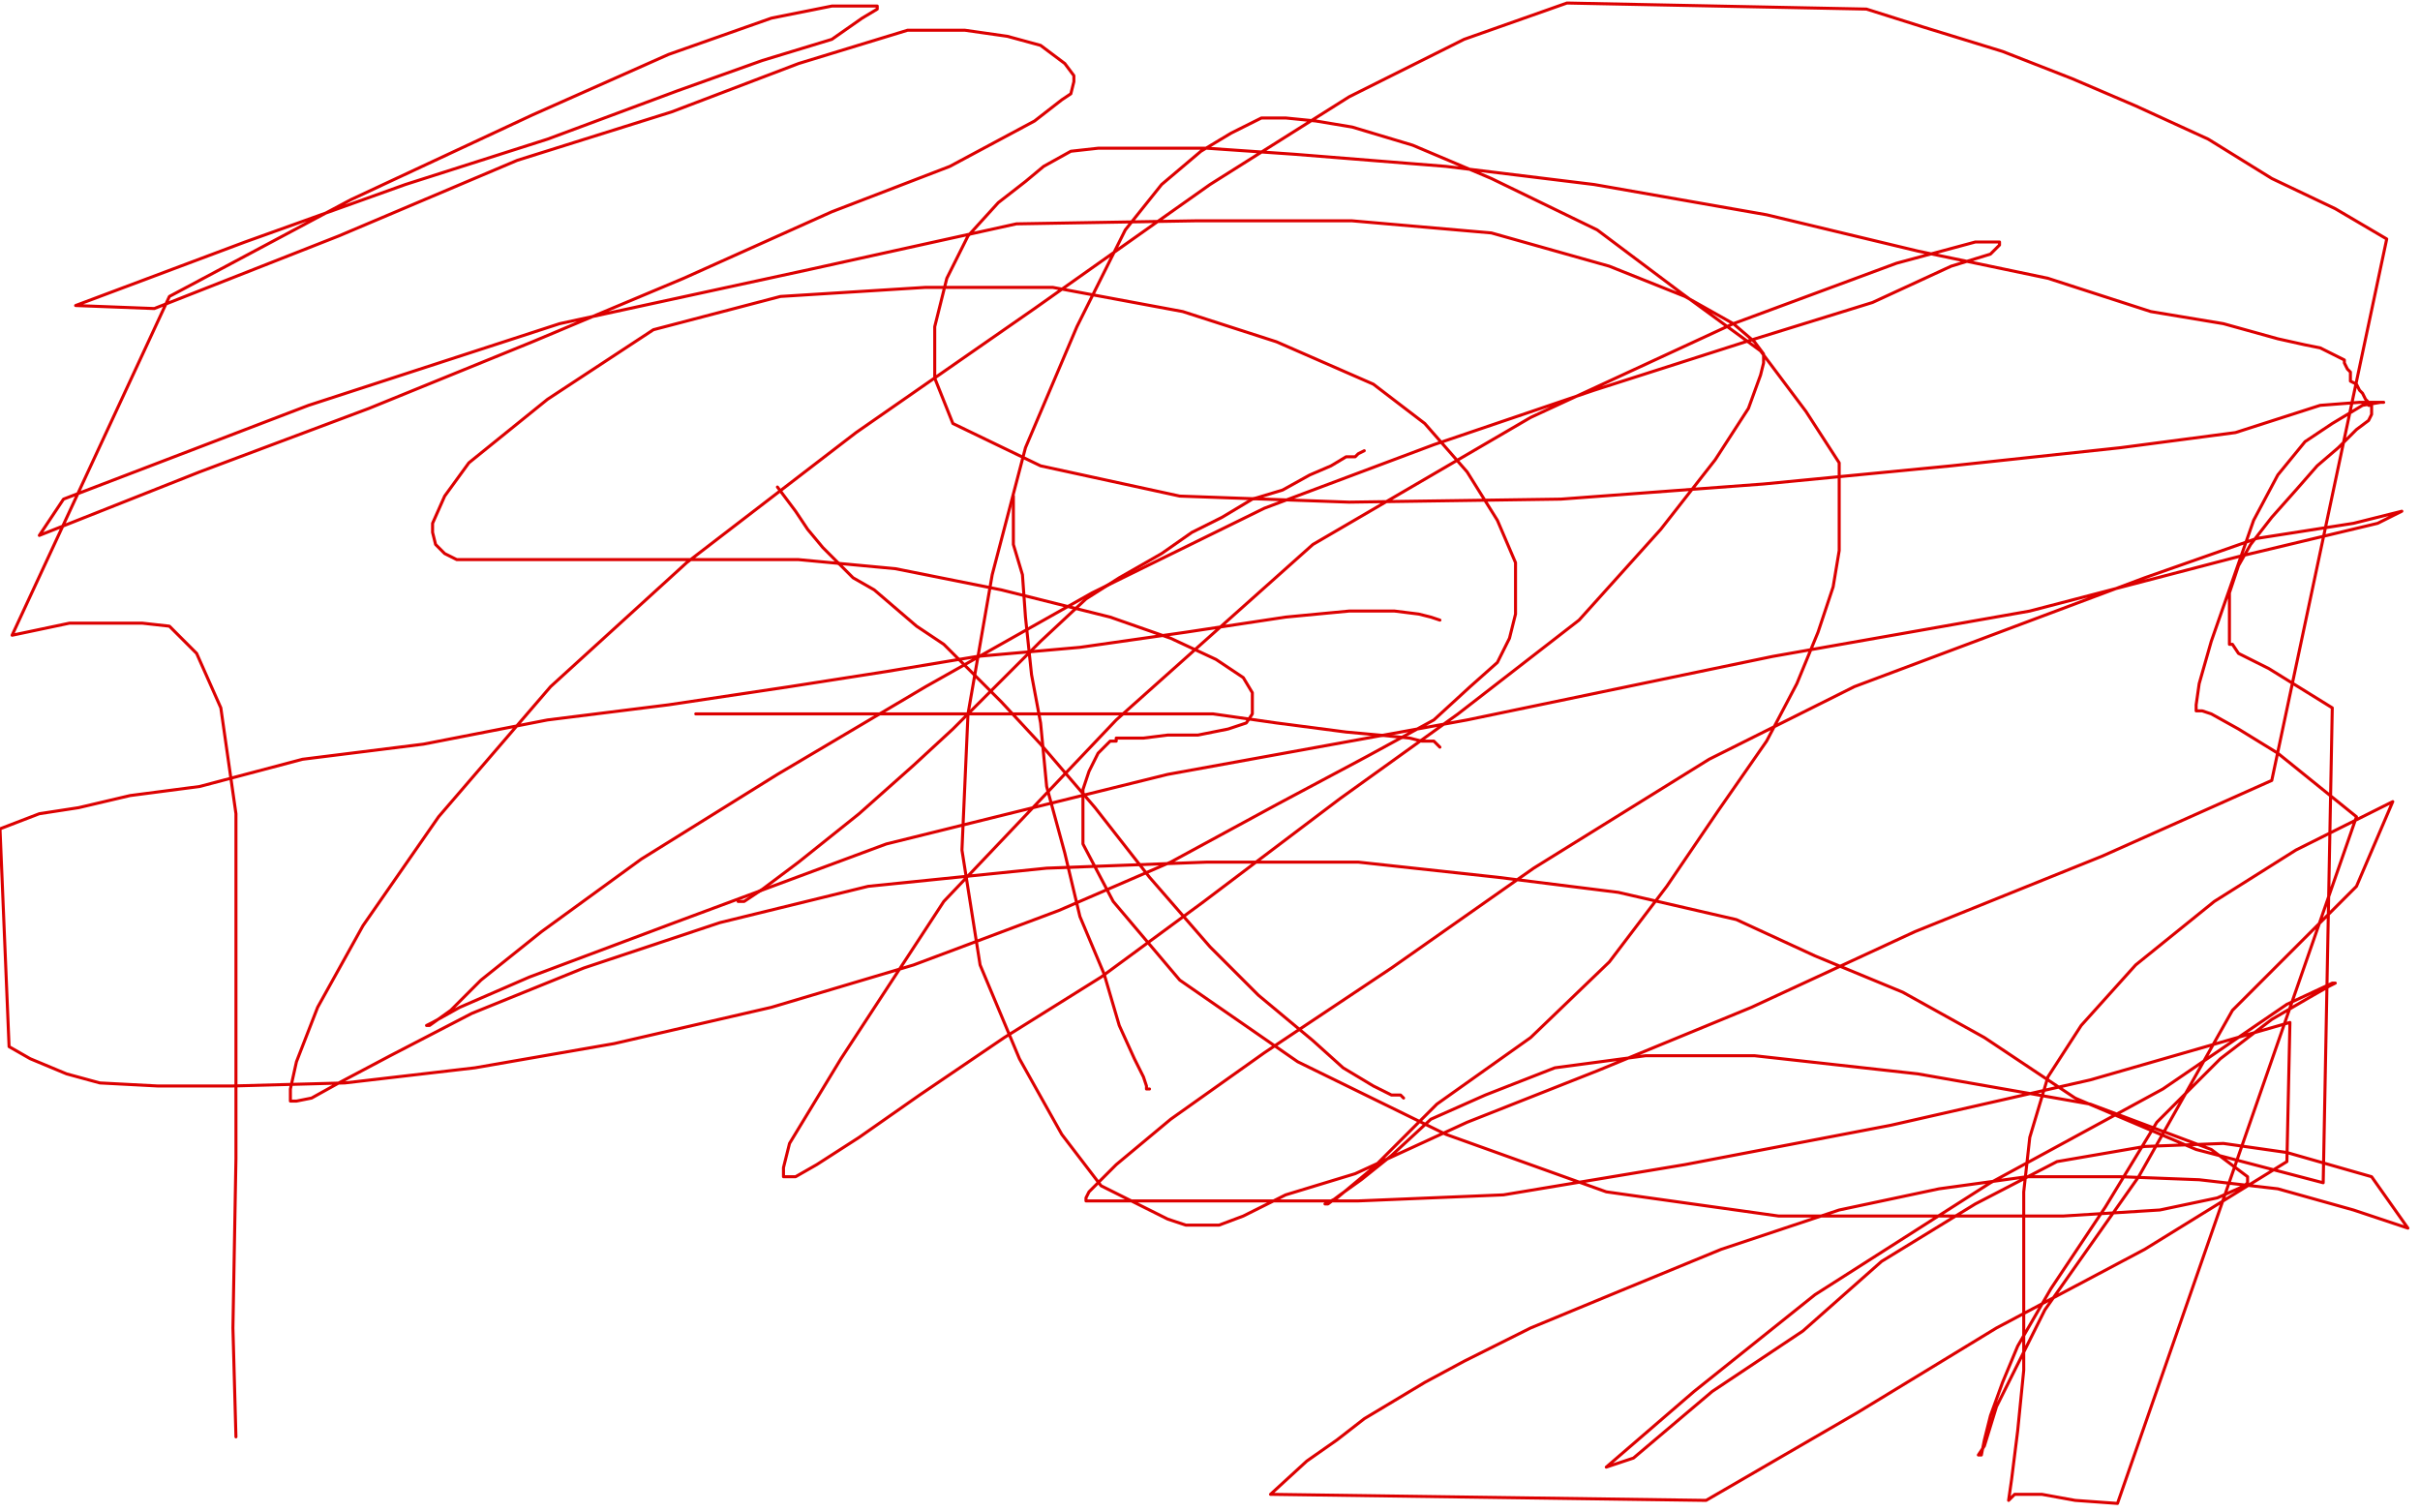 <?xml version="1.0" standalone="no"?>
<!DOCTYPE svg PUBLIC "-//W3C//DTD SVG 1.1//EN"
"http://www.w3.org/Graphics/SVG/1.1/DTD/svg11.dtd">

<svg width="800" height="500" version="1.1" xmlns="http://www.w3.org/2000/svg" xmlns:xlink="http://www.w3.org/1999/xlink" style="stroke-antialiasing: false"><desc>This SVG has been created on https://colorillo.com/</desc><rect x='0' y='0' width='800' height='500' style='fill: rgb(255,255,255); stroke-width:0' /><polyline points="230,236 231,236 231,236 233,236 233,236 237,236 237,236 251,236 251,236 275,236 275,236 289,236 289,236 306,236 306,236 328,236 328,236 350,236 350,236 376,236 376,236 401,236 401,236 422,239 445,242 456,243 466,244 470,245 474,245 475,246 476,247" style="fill: none; stroke: #dc0000; stroke-width: 1; stroke-linejoin: round; stroke-linecap: round; stroke-antialiasing: false; stroke-antialias: 0; opacity: 1.0"/>
<polyline points="335,164 335,166 335,166 335,169 335,169 335,173 335,173 335,180 335,180 338,190 338,190 339,204 339,204 341,223 341,223 344,239 344,239 346,260 346,260 352,282 352,282 357,303 357,303 365,322 365,322 370,339 370,339 375,350 378,356 379,359 379,360 380,360" style="fill: none; stroke: #dc0000; stroke-width: 1; stroke-linejoin: round; stroke-linecap: round; stroke-antialiasing: false; stroke-antialias: 0; opacity: 1.0"/>
<polyline points="244,298 246,298 246,298 252,294 252,294 264,285 264,285 284,269 284,269 302,253 302,253 315,241 315,241 328,228 328,228 344,212 344,212 359,198 359,198 370,191 370,191 384,183 384,183 394,176 394,176 404,171 404,171 414,165 424,162 433,157 440,154 445,151 448,151 449,150 451,149" style="fill: none; stroke: #dc0000; stroke-width: 1; stroke-linejoin: round; stroke-linecap: round; stroke-antialiasing: false; stroke-antialias: 0; opacity: 1.0"/>
<polyline points="257,161 263,169 263,169 267,175 267,175 272,181 272,181 277,186 277,186 282,191 282,191 289,195 289,195 296,201 296,201 303,207 303,207 312,213 312,213 321,222 321,222 331,232 331,232 344,246 344,246 362,267 362,267 380,290 400,313 416,329 434,344 444,353 454,359 460,362 463,362 464,363" style="fill: none; stroke: #dc0000; stroke-width: 1; stroke-linejoin: round; stroke-linecap: round; stroke-antialiasing: false; stroke-antialias: 0; opacity: 1.0"/>
<polyline points="476,205 473,204 473,204 469,203 469,203 461,202 461,202 446,202 446,202 425,204 425,204 392,209 392,209 357,214 357,214 323,217 323,217 293,222 293,222 261,227 261,227 221,233 221,233 181,238 181,238 140,246 140,246 100,251 66,260 43,263 26,267 13,269 0,274 3,346 10,350 22,355 33,358 52,359 77,359 114,358 157,353 203,345 255,333 302,319 350,301 387,285 422,266 452,250 474,238 486,227 495,219 499,211 501,203 501,195 501,186 495,172 485,156 471,140 454,127 422,113 391,103 348,95 306,95 258,98 216,109 181,132 155,153 147,164 143,173 143,176 144,180 146,182 147,183 151,185 156,185 163,185 172,185 184,185 203,185 231,185 264,185 296,188 331,195 367,204 387,211 402,218 411,224 414,229 414,232 414,236 412,239 406,241 396,243 386,243 378,244 372,244 369,244 369,245 367,245 366,246 365,247 363,249 362,251 360,255 358,261 358,268 358,279 368,298 390,324 429,351 478,375 531,394 588,402 641,402 682,402 714,400 733,396 742,392 743,391 743,389 731,380 691,365 634,355 580,349 544,349 514,353 491,362 473,370 460,382 450,390 443,395 439,398 438,398 442,396 454,386 475,365 506,343 532,318 551,293 568,268 584,245 594,226 601,209 606,194 608,182 608,168 608,153 597,136 582,116 556,97 528,76 493,59 467,48 447,42 435,40 425,39 417,39 407,44 397,50 384,61 372,76 356,108 339,148 328,190 320,236 318,281 324,319 337,350 351,375 364,392 378,399 386,403 392,405 398,405 403,405 411,402 425,395 448,388 485,371 528,354 579,333 633,308 695,283 751,258 789,79 772,69 751,59 730,46 706,35 685,26 662,17 636,9 617,3 518,1 484,13 446,32 400,61 342,102 283,143 227,186 182,227 145,270 120,306 105,333 98,351 96,360 96,364 98,364 103,363 112,358 129,349 156,335 193,320 238,305 287,293 346,287 399,285 449,285 495,290 535,295 574,304 600,316 629,328 656,343 686,363 726,380 768,391 771,234 750,221 740,216 738,213 737,213 737,212 737,208 737,203 737,196 740,187 744,180 751,171 759,162 766,154 773,148 779,142 783,139 784,137 784,136 784,135 784,134 783,134 783,133 782,132 781,130 780,129 779,127 777,126 777,123 776,122 775,120 775,119 773,118 771,117 767,115 762,114 753,112 735,107 711,103 677,92 634,83 584,71 527,61 478,55 428,51 399,49 377,49 363,49 354,50 345,55 339,60 330,67 320,78 313,92 309,108 309,125 315,140 344,154 390,164 446,166 516,165 583,160 645,154 701,148 739,143 767,134 780,133 787,133 788,133 787,133 781,134 771,140 762,146 753,157 745,172 738,192 731,212 727,226 726,233 726,234 726,235 727,235 728,235 731,236 740,241 753,249 779,270 700,497 686,496 675,494 668,494 666,494 664,496 665,489 667,473 669,453 669,436 669,414 669,394 671,376 677,356 688,339 706,319 732,298 759,281 791,265 779,293 738,334 707,389 676,433 660,465 656,478 654,481 655,481 656,476 658,468 662,457 667,445 678,426 696,399 713,371 734,350 751,337 763,330 770,326 772,325 771,325 756,332 715,360 658,391 600,428 560,460 531,485 540,482 566,460 596,440 622,417 653,398 680,384 709,379 735,378 756,381 784,389 796,406 778,400 753,393 727,390 701,389 670,389 641,393 608,400 569,413 535,427 506,439 484,450 471,457 461,463 451,469 442,476 432,483 420,494 564,496 614,467 660,439 709,413 756,384 757,338 691,357 625,372 557,385 497,395 449,397 407,397 382,397 367,397 360,397 359,397 359,396 360,394 369,385 387,370 418,348 460,320 507,287 565,251 613,227 661,209 709,191 746,178 778,173 794,169 786,173 740,184 671,202 586,217 485,238 386,256 293,279 223,305 175,323 152,333 143,338 141,339 142,339 149,334 159,324 179,308 212,284 257,256 306,227 361,196 418,168 474,147 527,129 577,113 619,100 645,88 658,84 661,81 661,80 653,80 627,87 573,107 506,138 434,180 369,238 312,298 278,350 261,378 259,386 259,388 259,389 263,389 270,385 284,376 304,362 332,343 364,323 398,298 443,264 482,236 522,205 549,175 567,152 578,135 582,124 583,120 583,117 580,113 573,107 557,98 532,88 493,77 447,73 395,73 336,74 268,89 185,107 102,134 21,165 13,177 66,156 122,135 176,113 226,92 275,70 314,55 342,40 351,33 354,31 355,27 355,25 352,21 344,15 333,12 319,10 300,10 264,21 222,37 171,53 112,78 51,102 25,101 81,80 134,61 181,46 224,30 252,20 275,13 285,6 290,3 290,2 286,2 275,2 255,6 221,18 176,38 116,66 56,98 4,210 23,206 36,206 47,206 56,207 65,216 73,234 78,269 78,322 78,383 77,439 78,475" style="fill: none; stroke: #dc0000; stroke-width: 1; stroke-linejoin: round; stroke-linecap: round; stroke-antialiasing: false; stroke-antialias: 0; opacity: 1.0"/>
</svg>
